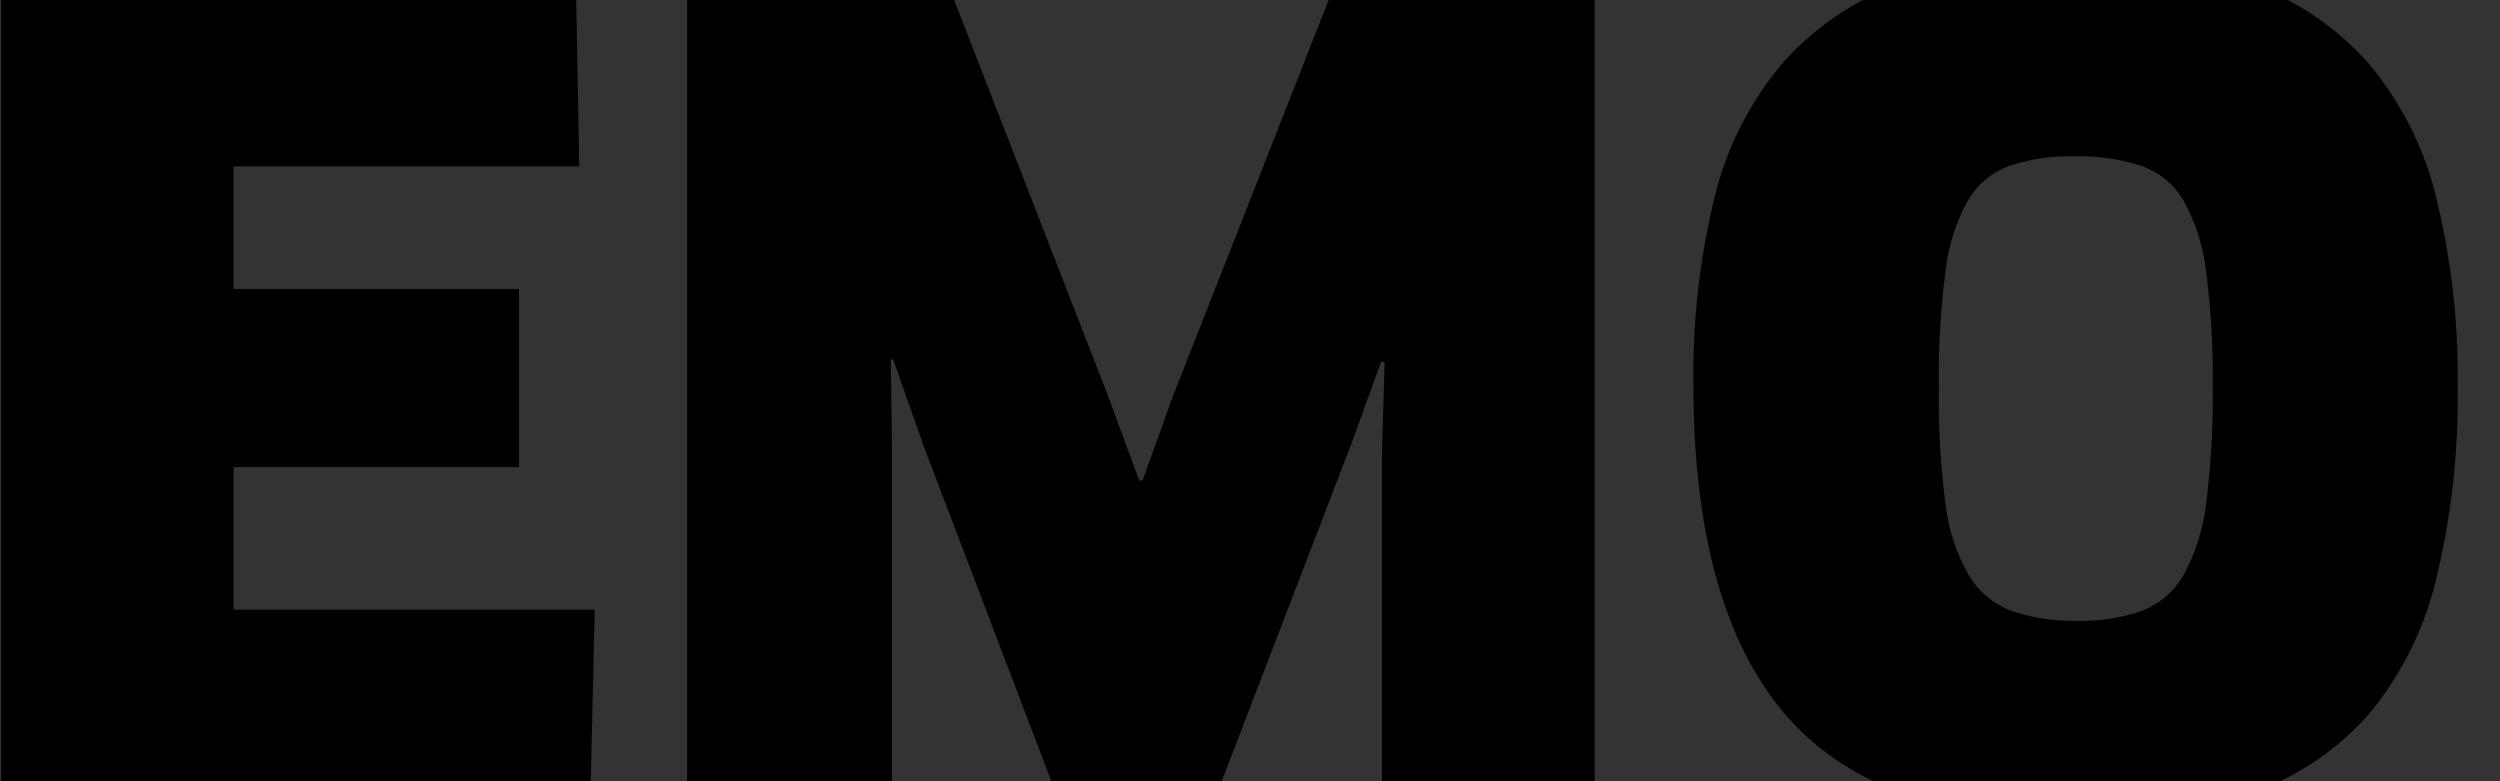 <?xml version="1.0" encoding="UTF-8"?>
<svg preserveAspectRatio="xMidYMid slice" width="1440px" height="450px" xmlns="http://www.w3.org/2000/svg" viewBox="0 0 149.86 141.73">
  <rect x="0" y="0" width="149.86" height="141.73" fill="#333333" stroke="none"/>
  <g id="Ebene_2" data-name="Ebene 2">
    <g id="Ebene_1-2" data-name="Ebene 1">
      <path d="M35.65,84l-.27,11.68H.07V45.61H34.51l.21,11.81H14v7.35H31.11V75.45H14V84Z"></path>
      <path d="M56.48,45.61l9.94,25.57,1.87,5.07h.2l1.8-5L80.37,45.61H95.59V95.67H82.84V74.58L83,69.17l-.2-.06-1.87,5.14L72.7,95.67H63.55L55.34,74.11,53.54,69,53.4,69l.07,5.41V95.67H41.19V45.61Z"></path>
      <path d="M147.32,70.64A45.71,45.71,0,0,1,146,82.29a19.72,19.72,0,0,1-4.1,8.08,16.86,16.86,0,0,1-7.15,4.7,30.89,30.89,0,0,1-10.34,1.54q-12,0-17.43-6.38t-5.47-19.59a44.75,44.75,0,0,1,1.3-11.48,19.51,19.51,0,0,1,4.11-8,17,17,0,0,1,7.14-4.74,30.38,30.38,0,0,1,10.35-1.57,30.35,30.35,0,0,1,10.34,1.57,17,17,0,0,1,7.15,4.74,19.62,19.62,0,0,1,4.1,8A44.75,44.75,0,0,1,147.32,70.64Zm-14.68,0a49.57,49.57,0,0,0-.4-6.94,11.58,11.58,0,0,0-1.34-4.21,4.79,4.79,0,0,0-2.54-2.1,12,12,0,0,0-4-.57,11.58,11.58,0,0,0-3.91.57,4.81,4.81,0,0,0-2.5,2.1,11.45,11.45,0,0,0-1.33,4.24,48.39,48.39,0,0,0-.4,6.91,49,49,0,0,0,.4,7A11.17,11.17,0,0,0,118,81.89a5,5,0,0,0,2.56,2.17,11.34,11.34,0,0,0,3.94.6,11,11,0,0,0,3.91-.6,4.91,4.91,0,0,0,2.5-2.17,12,12,0,0,0,1.34-4.31A50.39,50.39,0,0,0,132.64,70.64Z"></path>
      <path d="M7.9,115.37v-6H1.17v6H.07V102.91h1.1v5.43H7.9v-5.43H9v12.46Z"></path>
      <path d="M27.24,112.08h-6l-1.18,3.29H18.88l4.74-12.46h1.29l4.74,12.46H28.42ZM23.82,105l-2.21,6.1h5.28L24.71,105l-.41-1.28h-.05Z"></path>
      <path d="M47.71,115.37l-6.44-9.64-.74-1.13,0,0,0,1.34v9.41h-1V102.91H40.6l6.23,9.4.73,1.13h0l0-1.33v-9.19h1v12.46Z"></path>
      <path d="M68,115.37l-6.45-9.64-.73-1.13,0,0,0,1.34v9.41h-1V102.91h1.08l6.24,9.4.73,1.13h0l0-1.33,0-9.19h1v12.46Z"></path>
      <path d="M84.45,115.6c-3.59,0-5-1.84-5-6.46s1.37-6.43,5-6.43,5,1.81,5,6.43S88.08,115.6,84.45,115.6Zm0-11.85c-2.74,0-3.84,1.18-3.84,5.39s1.1,5.4,3.86,5.4,3.82-1.21,3.82-5.4S87.21,103.75,84.45,103.75Z"></path>
      <path d="M108.78,102.91l-4.54,12.46H103l-4.53-12.46h1.21L103.2,113l.41,1.28h0l.42-1.26,3.55-10.15Z"></path>
      <path d="M126.45,114.34l0,1h-7.65V102.91h7.35l.05,1h-6.32v4.43h5.47v.94h-5.47v5Z"></path>
      <path d="M141.82,109.57l3.47,5.8H144l-3.19-5.6h-2.89v5.6h-1.1V102.91h4c2.51,0,3.65,1.09,3.65,3.37C144.47,108.31,143.54,109.37,141.82,109.57Zm-1-5.68h-2.94v5h2.84c1.81,0,2.62-.73,2.62-2.54S142.56,103.89,140.82,103.89Z"></path>
      <polygon points="42.4 0 28.75 38.34 0.14 38.34 13.79 0 42.4 0" fill="#ff9b00"></polygon>
      <polygon points="149.86 0 136.21 38.34 107.61 38.34 121.25 0 149.86 0" fill="#00d282"></polygon>
      <polygon points="114.04 0 100.39 38.34 71.78 38.34 85.44 0 114.04 0" fill="#0064ff"></polygon>
      <polygon points="78.22 0 64.57 38.34 35.96 38.34 49.62 0 78.22 0" fill="#ff324b"></polygon>
      <rect y="122.85" width="147.69" height="18.88"></rect>
      <polygon points="16.21 126.85 14.78 126.85 11.54 128.91 11.79 130.89 13.77 129.74 13.77 136.03 12.16 136.03 12.16 137.74 17.8 137.74 17.8 136.03 16.21 136.03 16.21 126.85" fill="#fff"></polygon>
      <path d="M27,132a2.86,2.86,0,0,0,1.17-2.32c0-1.82-1.09-2.92-3.61-2.92s-3.65,1.12-3.65,2.9a2.84,2.84,0,0,0,1.1,2.43,2.94,2.94,0,0,0-1.49,2.5c0,2.16,1.26,3.32,4,3.32s4-1.11,4-3.31A2.7,2.7,0,0,0,27,132Zm-2.46-3.35c1.06,0,1.53.4,1.53,1.22a1.66,1.66,0,0,1-.95,1.46c-1.09-.31-2-.62-2-1.55C23.07,129,23.52,128.61,24.49,128.61Zm.07,7.4c-1.27,0-1.81-.42-1.81-1.45a2,2,0,0,1,1.1-1.6c1.38.47,2.35.8,2.35,1.78S25.55,136,24.56,136Z" fill="#fff"></path>
      <path d="M47.42,129.92c0-1.91-1.25-3.2-3.75-3.2A6,6,0,0,0,40,127.87l.57,1.94a4.61,4.61,0,0,1,2.63-1c1.22,0,1.71.54,1.71,1.3,0,1.61-2.21,3.44-4.82,6v1.57h7.23l0-2.1H43.22v0C45.69,133.53,47.42,131.89,47.42,129.92Z" fill="#fff"></path>
      <path d="M55.84,132.06v0a2.41,2.41,0,0,0,1.5-2.31c0-1.88-1.41-3-3.83-3A5.88,5.88,0,0,0,50,127.85l.56,1.88a4.38,4.38,0,0,1,2.77-.95c1.19,0,1.76.41,1.76,1.12s-.55,1.35-2.75,1.35V133c2.3,0,2.89.55,2.89,1.44s-.64,1.49-2,1.49a5.53,5.53,0,0,1-2.78-.71l-.46,1.89a6.59,6.59,0,0,0,3.31.81c2.9,0,4.23-1.32,4.23-3.39A2.39,2.39,0,0,0,55.84,132.06Z" fill="#fff"></path>
      <path d="M73,126.72c-2.88,0-4,1.53-4,5.62,0,3.91,1.17,5.55,4,5.55S77,136.25,77,132.34C77,128.25,75.77,126.72,73,126.72Zm0,9.13c-1.19,0-1.73-.49-1.73-3.54s.54-3.5,1.73-3.5,1.7.52,1.7,3.5S74.11,135.85,73,135.85Z" fill="#fff"></path>
      <path d="M82.82,126.72c-2.64,0-3.86,1.41-3.86,3.65,0,2,1.12,3.34,3.46,3.34a3.92,3.92,0,0,0,2.18-.57l0,0c-.15,1.86-.85,2.68-2.54,2.68a5.49,5.49,0,0,1-2.19-.43l-.33,2a6.49,6.49,0,0,0,2.76.5c3.06,0,4.6-1.75,4.6-6C86.92,128.4,85.42,126.72,82.82,126.72Zm.05,5.11c-1.16,0-1.64-.54-1.64-1.55a1.36,1.36,0,0,1,1.55-1.56c1.09,0,1.77.59,1.79,2.39A2,2,0,0,1,82.87,131.83Z" fill="#fff"></path>
      <path d="M105.91,129.92c0-1.91-1.25-3.2-3.74-3.2a6,6,0,0,0-3.63,1.15l.56,1.94a4.61,4.61,0,0,1,2.63-1c1.22,0,1.71.54,1.71,1.3,0,1.61-2.2,3.44-4.82,6v1.57h7.24l0-2.1h-4.18v0C104.19,133.53,105.91,131.89,105.91,129.92Z" fill="#fff"></path>
      <path d="M112.23,126.72c-2.88,0-4,1.53-4,5.62,0,3.91,1.17,5.55,4,5.55s4.07-1.64,4.07-5.55C116.27,128.25,115.05,126.72,112.23,126.72Zm0,9.13c-1.19,0-1.73-.49-1.73-3.54s.54-3.5,1.73-3.5,1.7.52,1.7,3.5S113.39,135.85,112.23,135.85Z" fill="#fff"></path>
      <path d="M126,129.92c0-1.91-1.25-3.2-3.74-3.2a6,6,0,0,0-3.64,1.15l.57,1.94a4.61,4.61,0,0,1,2.63-1c1.22,0,1.71.54,1.71,1.3,0,1.61-2.2,3.44-4.82,6v1.57h7.23l0-2.1h-4.18v0C124.25,133.53,126,131.89,126,129.92Z" fill="#fff"></path>
      <path d="M134.4,132.06v0a2.41,2.41,0,0,0,1.5-2.31c0-1.88-1.41-3-3.83-3a5.85,5.85,0,0,0-3.47,1.13l.55,1.88a4.38,4.38,0,0,1,2.77-.95c1.19,0,1.76.41,1.76,1.12s-.55,1.35-2.75,1.35V133c2.3,0,2.89.55,2.89,1.44s-.64,1.49-2,1.49a5.53,5.53,0,0,1-2.78-.71l-.46,1.89a6.59,6.59,0,0,0,3.31.81c2.91,0,4.23-1.32,4.23-3.39A2.39,2.39,0,0,0,134.4,132.06Z" fill="#fff"></path>
      <polygon points="60.72 138.63 61.43 138.63 65.95 125.96 65.24 125.96 60.72 138.63" fill="#fff"></polygon>
      <polygon points="90.05 138.63 90.76 138.63 95.28 125.96 94.57 125.96 90.05 138.63" fill="#fff"></polygon>
      <rect x="31.41" y="132.53" width="6.68" height="0.73" fill="#fff"></rect>
    </g>
  </g>
</svg>
